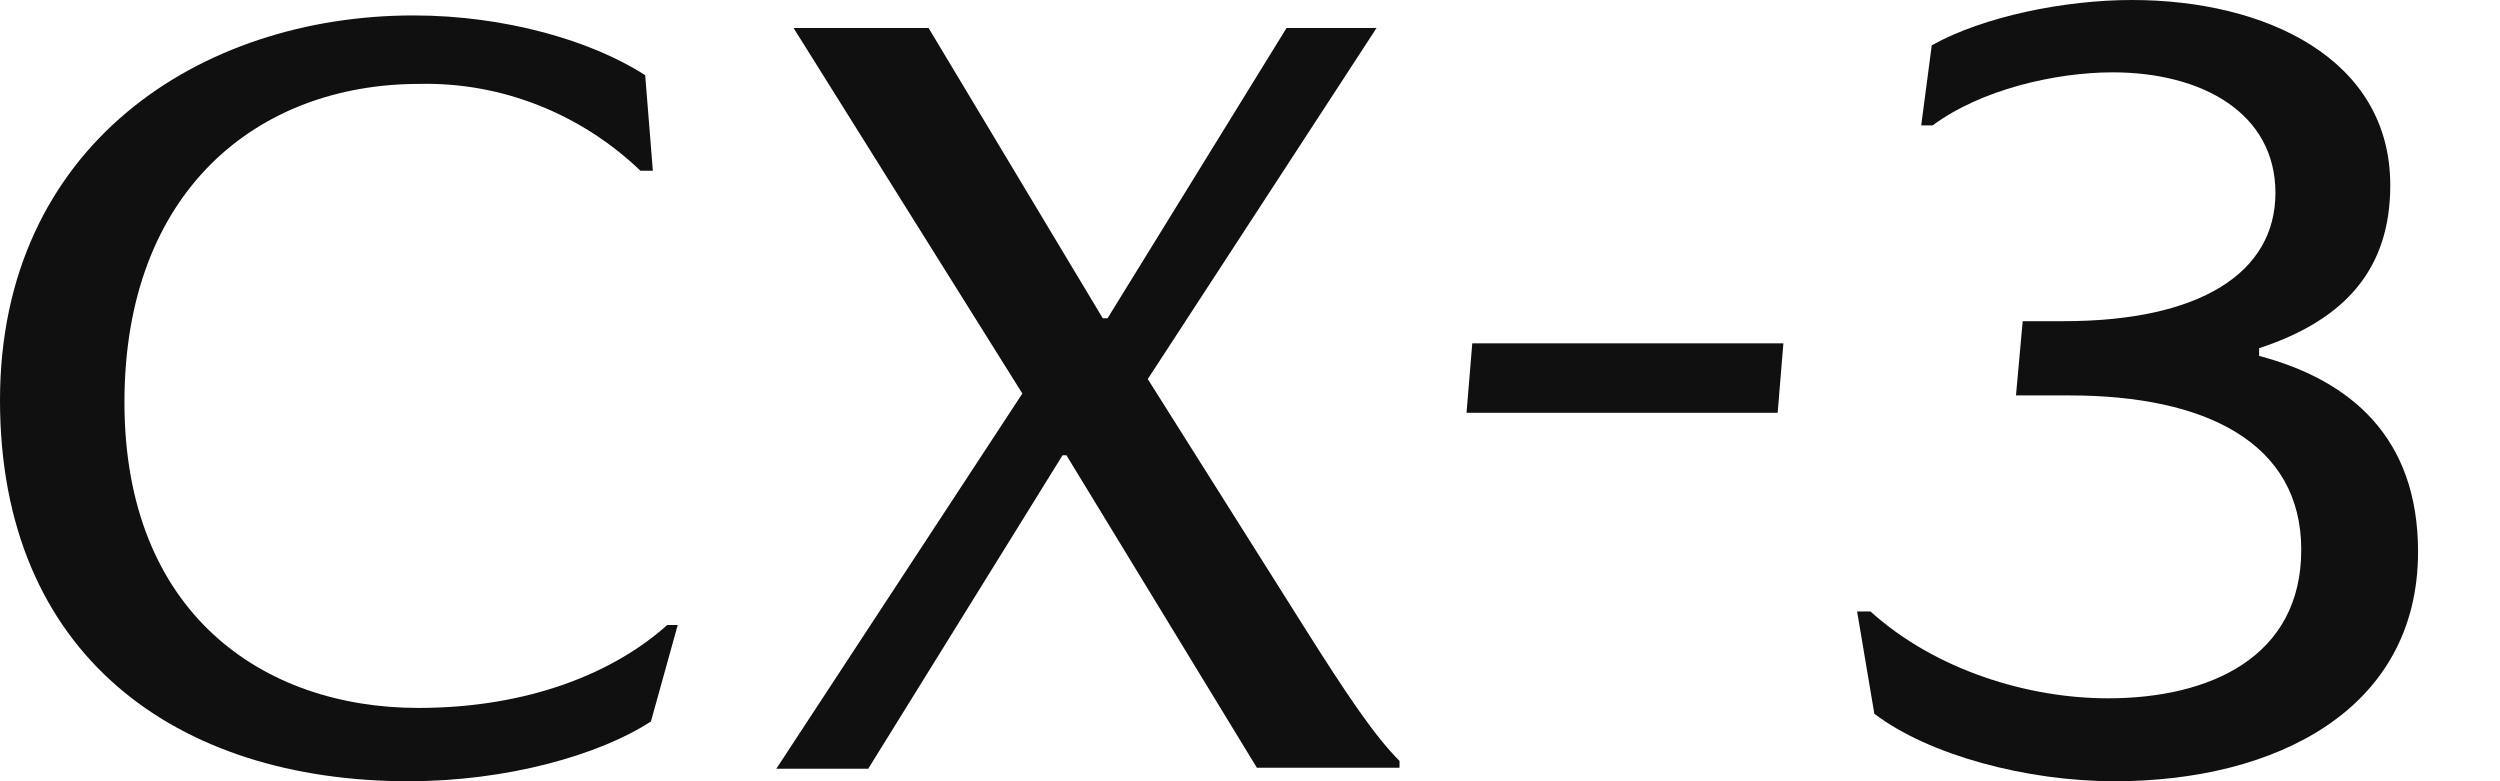<?xml version="1.0" encoding="UTF-8"?>
<svg width="64px" height="20px" viewBox="0 0 64 20" version="1.1" xmlns="http://www.w3.org/2000/svg" xmlns:xlink="http://www.w3.org/1999/xlink">
    <!-- Generator: Sketch 51.2 (57519) - http://www.bohemiancoding.com/sketch -->
    <title>logo/nameplate/cx-3</title>
    <desc>Created with Sketch.</desc>
    <defs></defs>
    <g id="logo/nameplate/cx-3" stroke="none" stroke-width="1" fill="none" fill-rule="evenodd">
        <g id="CX-3_Logo_Black" fill="#101010" fill-rule="nonzero">
            <path d="M10.734,2.148 C6.592,2.148 3.186,4.889 3.186,10.296 C3.186,15.704 6.739,18.123 10.709,18.123 C13.552,18.123 15.733,17.21 17.081,16 L17.35,16 L16.664,18.469 C15.341,19.333 12.964,20 10.464,20 C4.509,20 0,16.765 0,10.247 C0,3.728 5.122,0.395 10.587,0.395 C12.915,0.395 15.145,1.037 16.517,1.926 L16.713,4.37 L16.394,4.37 C14.875,2.914 12.841,2.099 10.734,2.148 Z" id="Shape"></path>
            <path d="M20.315,0.716 L23.771,0.716 L28.231,8.148 L28.353,8.148 L32.936,0.716 L35.24,0.716 L29.383,9.704 L33.353,16 C34.504,17.827 35.191,18.84 35.828,19.481 L35.828,19.654 L32.176,19.654 L27.3,11.654 L27.202,11.654 L22.227,19.679 L19.874,19.679 L26.172,10.074 L20.315,0.716 Z" id="Shape"></path>
            <polygon id="Shape" points="45.508 10.568 37.543 10.568 37.69 8.79 45.655 8.79"></polygon>
            <path d="M52.982,10.123 L51.609,10.123 L51.781,8.222 L52.835,8.222 C56.315,8.222 58.251,6.988 58.251,4.938 C58.251,2.889 56.364,1.852 54.085,1.852 C52.614,1.852 50.703,2.296 49.477,3.21 L49.183,3.21 L49.453,1.16 C50.776,0.42 52.859,-7.10542736e-15 54.575,-7.10542736e-15 C58.006,-7.10542736e-15 61.191,1.506 61.191,4.741 C61.191,6.84 60.089,8.173 57.834,8.914 L57.834,9.111 C60.162,9.728 61.902,11.185 61.902,14.123 C61.902,18.173 58.251,20 54.134,20 C51.879,20 49.379,19.333 47.983,18.272 L47.542,15.654 L47.885,15.654 C49.551,17.16 51.928,17.877 53.962,17.877 C56.584,17.877 58.912,16.815 58.912,14.074 C58.912,11.333 56.462,10.123 52.982,10.123 Z" id="Shape"></path>
        </g>
    </g>
</svg>